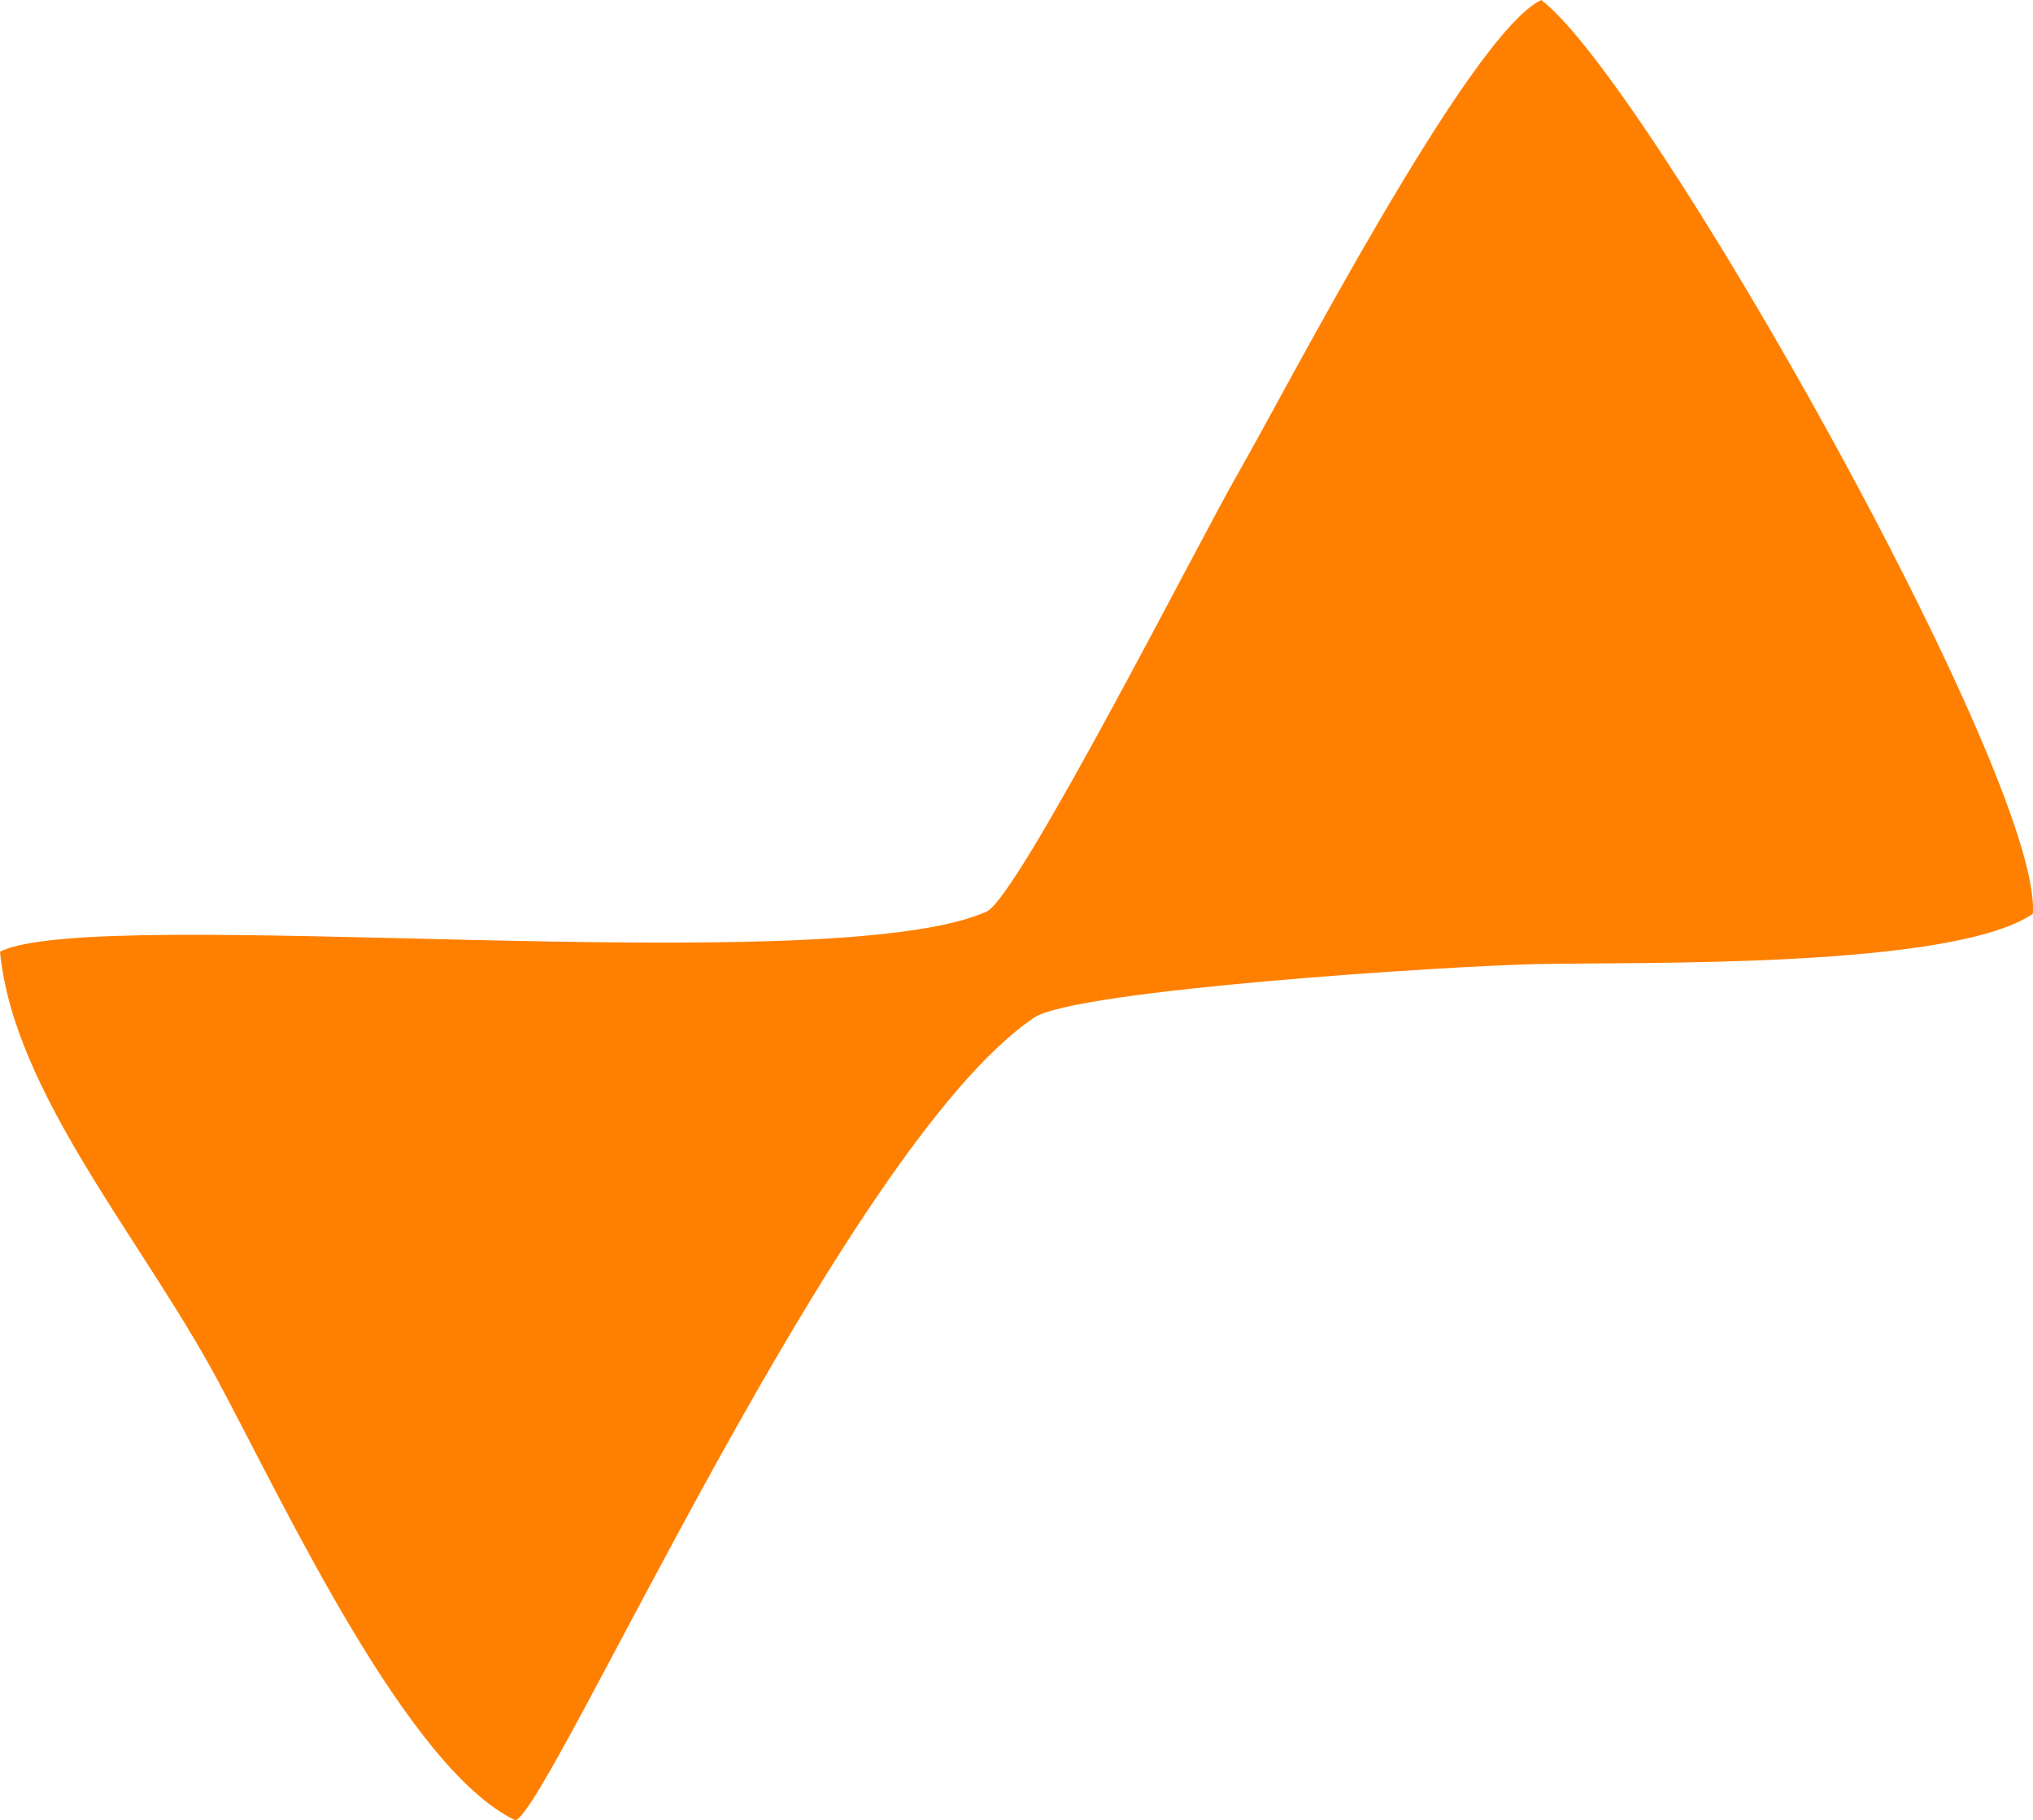 <?xml version="1.0" encoding="UTF-8"?> <svg xmlns="http://www.w3.org/2000/svg" xmlns:xlink="http://www.w3.org/1999/xlink" xmlns:svgjs="http://svgjs.dev/svgjs" version="1.1" width="5486px" height="4912px"><svg xmlns="http://www.w3.org/2000/svg" xmlns:xlink="http://www.w3.org/1999/xlink" xmlns:xodm="http://www.corel.com/coreldraw/odm/2003" xml:space="preserve" width="5486px" height="4912px" version="1.1" style="shape-rendering:geometricPrecision; text-rendering:geometricPrecision; image-rendering:optimizeQuality; fill-rule:evenodd; clip-rule:evenodd" viewBox="0 0 1258.97 1127.23"> <defs> <style type="text/css"> .fil0 {fill:#FF8000} </style> </defs> <g id="SvgjsG1044">  <g id="SvgjsG1042"> <path class="fil0" d="M319.22 1127.23c22.15,-7.78 202.79,-416.95 321.09,-497.02 25.75,-17.36 259.29,-32.17 311.59,-33.22 65.25,-1.35 257.27,2.84 306.95,-31.13 6.36,-82.91 -238.63,-516.32 -304.4,-565.86 -44.3,20.88 -158.42,242.15 -187.9,293.33 -23.57,40.86 -135.74,262.28 -155.64,271.18 -97.73,43.7 -549.63,-5.24 -610.91,24.77 8.46,87.55 87.55,177.42 135.07,265.94 41.83,78.13 117.4,240.28 184.15,272.01l0 0z"></path> </g> </g> </svg><style>@media (prefers-color-scheme: light) { :root { filter: none; } } @media (prefers-color-scheme: dark) { :root { filter: none; } } </style></svg> 